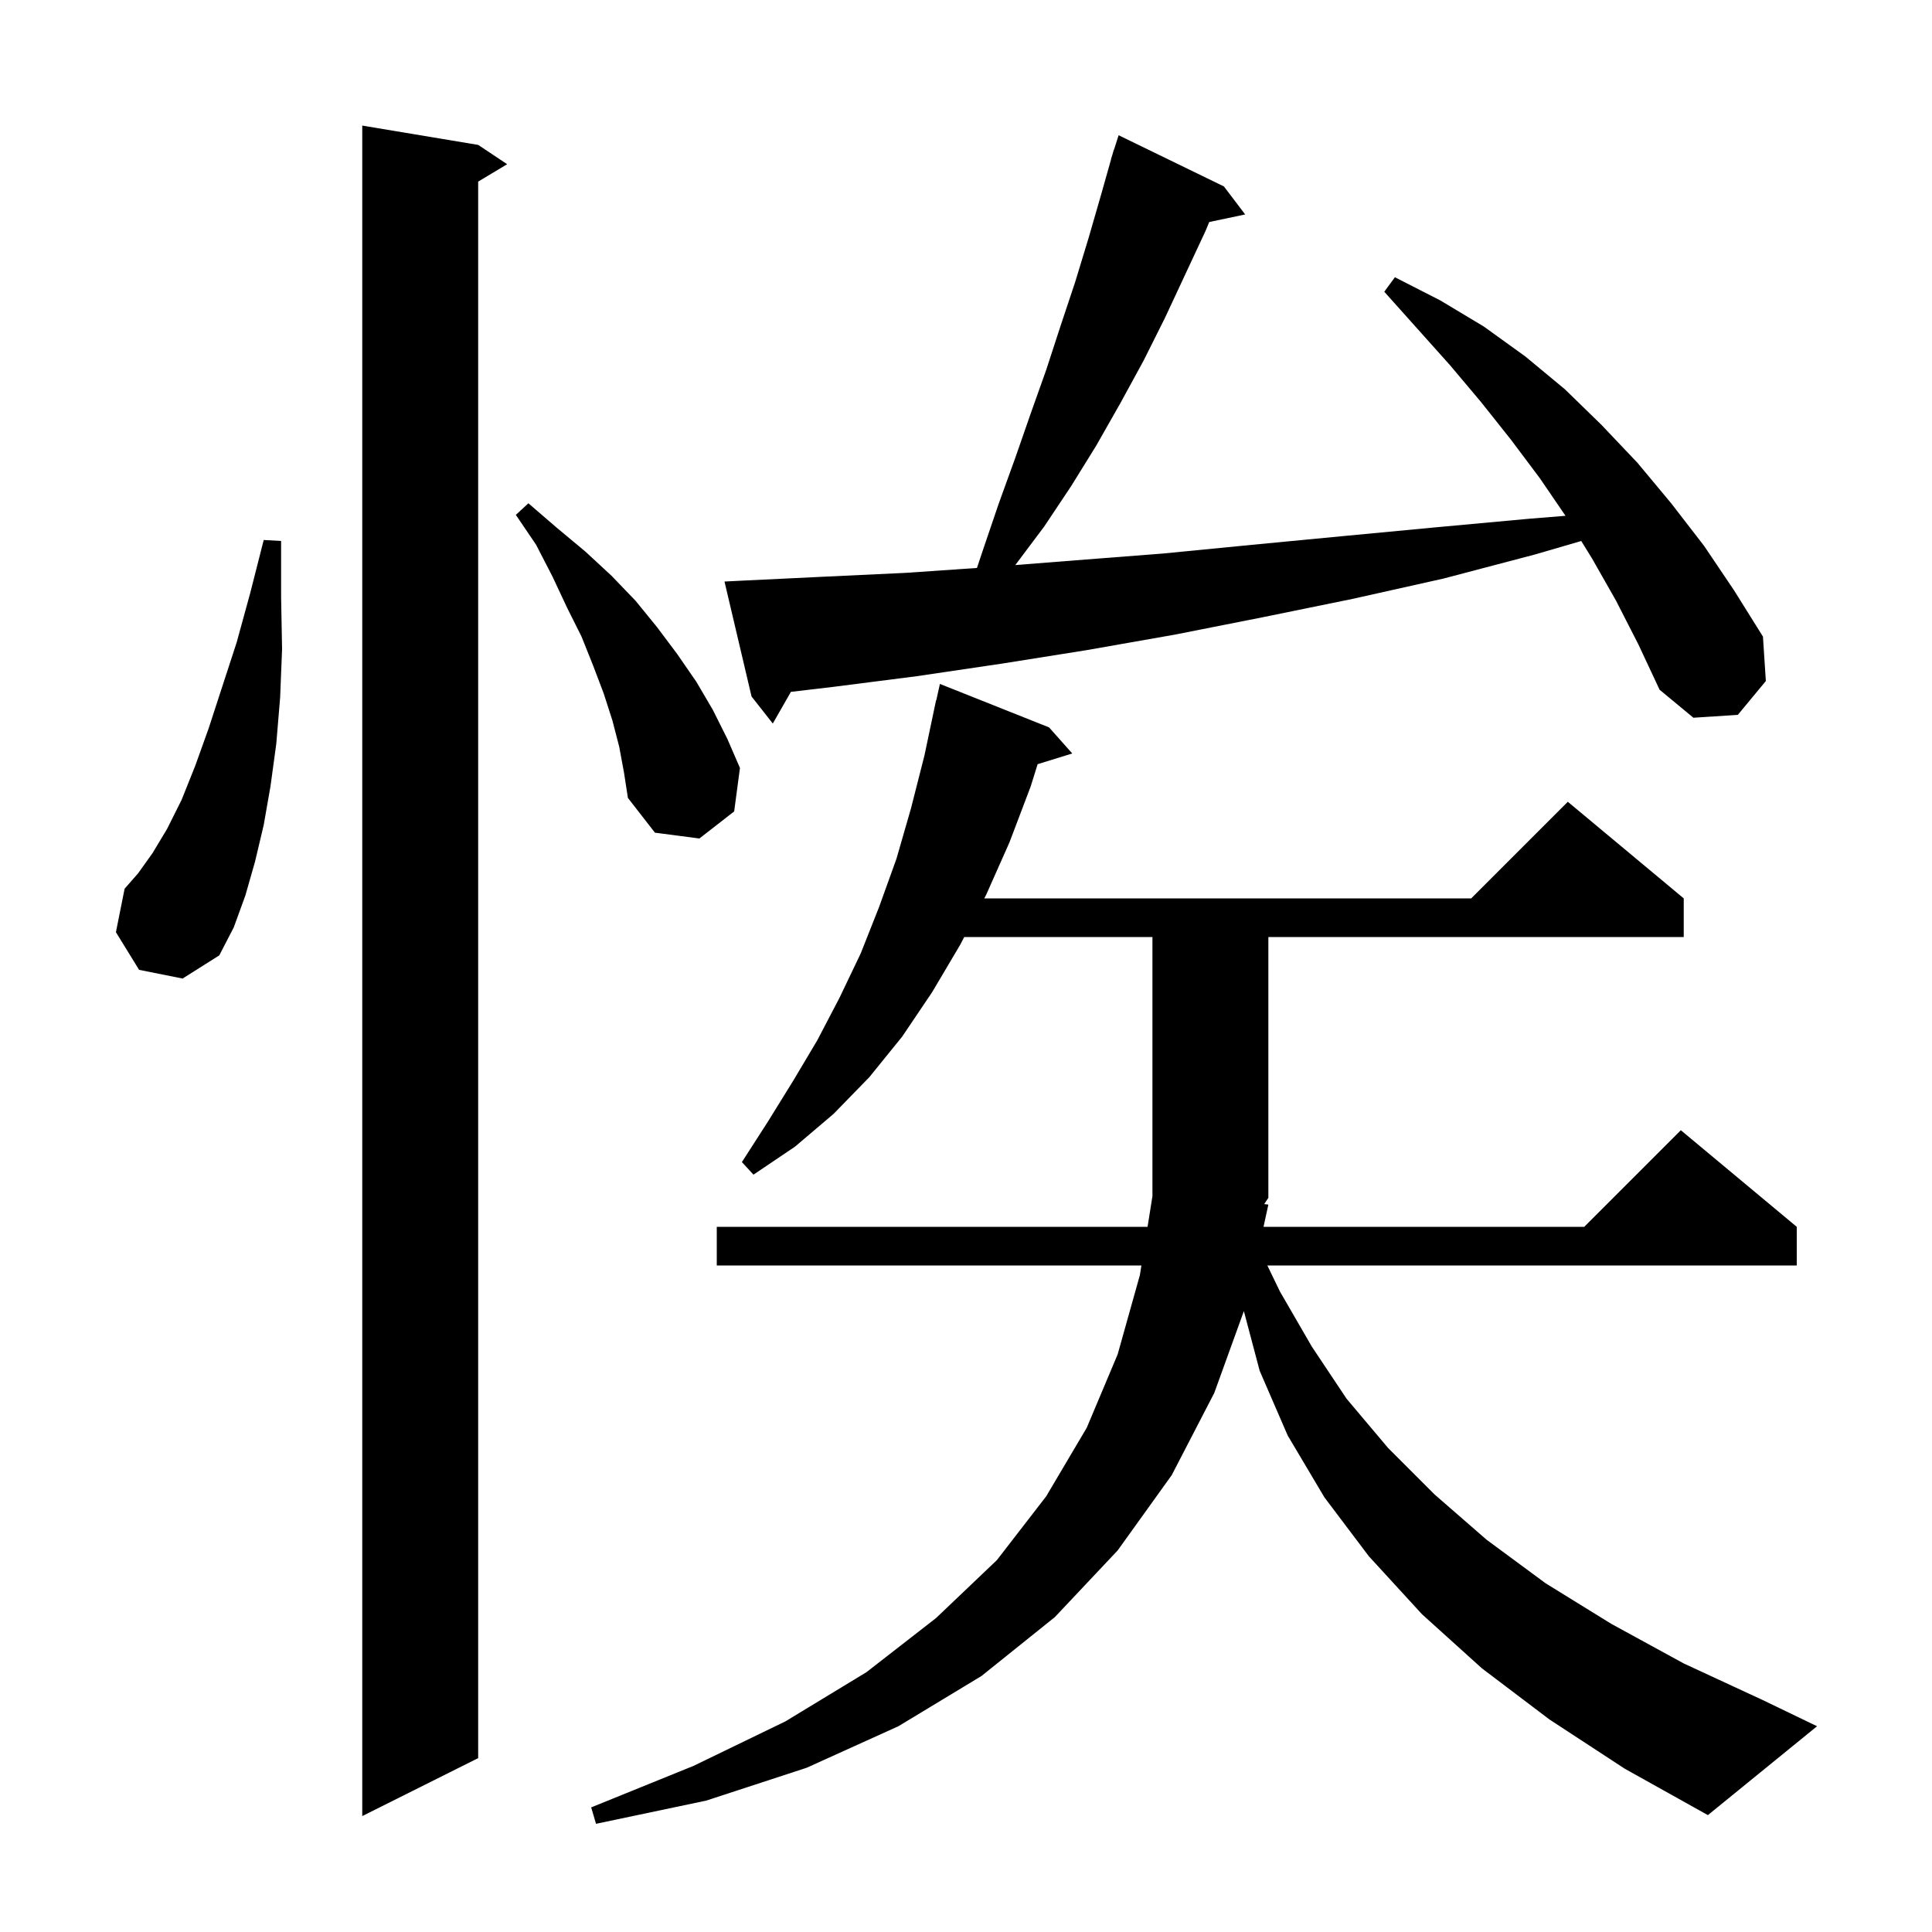 <svg xmlns="http://www.w3.org/2000/svg" xmlns:xlink="http://www.w3.org/1999/xlink" version="1.1" baseProfile="full" viewBox="0 0 200 200" width="200" height="200"><g fill="currentColor"><path d="M 131.3 124.7 L 130.799 127.0 L 164.0 127.0 L 174.0 117.0 L 186.0 127.0 L 186.0 131.0 L 131.195 131.0 L 132.5 133.7 L 135.8 139.4 L 139.4 144.8 L 143.7 149.9 L 148.5 154.7 L 153.9 159.4 L 160.0 163.9 L 166.8 168.1 L 174.3 172.2 L 182.5 176.0 L 188.1 178.7 L 176.8 187.9 L 168.2 183.1 L 160.4 178.0 L 153.4 172.7 L 147.2 167.1 L 141.7 161.1 L 137.1 155.0 L 133.3 148.6 L 130.4 141.9 L 128.765 135.725 L 125.7 144.2 L 121.3 152.7 L 115.7 160.5 L 109.2 167.4 L 101.6 173.5 L 93.0 178.7 L 83.5 183.0 L 73.1 186.4 L 61.7 188.8 L 61.2 187.1 L 71.8 182.8 L 81.3 178.2 L 89.7 173.1 L 96.9 167.5 L 103.2 161.5 L 108.3 154.9 L 112.5 147.8 L 115.7 140.2 L 118.0 132.0 L 118.159 131.0 L 74.2 131.0 L 74.2 127.0 L 118.795 127.0 L 119.3 123.829 L 119.3 97.0 L 99.815 97.0 L 99.4 97.8 L 96.5 102.7 L 93.4 107.3 L 90.0 111.5 L 86.3 115.3 L 82.3 118.7 L 78.0 121.6 L 76.8 120.3 L 79.5 116.1 L 82.1 111.9 L 84.6 107.7 L 86.9 103.3 L 89.1 98.7 L 91.0 93.9 L 92.8 88.9 L 94.3 83.7 L 95.7 78.2 L 96.9 72.5 L 96.921 72.505 L 97.3 70.8 L 108.6 75.3 L 111.0 78.0 L 107.414 79.108 L 106.7 81.4 L 104.5 87.2 L 102.1 92.6 L 101.892 93.0 L 152.3 93.0 L 162.3 83.0 L 174.3 93.0 L 174.3 97.0 L 131.3 97.0 L 131.3 124.0 L 130.87 124.646 Z M 49.5 15.0 L 52.5 17.0 L 49.5 18.8 L 49.5 182.0 L 37.5 188.0 L 37.5 13.0 Z M 14.4 100.4 L 12.0 96.5 L 12.9 92.0 L 14.3 90.4 L 15.8 88.3 L 17.3 85.8 L 18.8 82.8 L 20.2 79.3 L 21.6 75.4 L 23.0 71.1 L 24.5 66.5 L 25.9 61.4 L 27.3 55.9 L 29.1 56.0 L 29.1 61.8 L 29.2 67.2 L 29.0 72.2 L 28.6 77.0 L 28.0 81.4 L 27.3 85.4 L 26.4 89.2 L 25.4 92.7 L 24.2 96.0 L 22.7 98.9 L 18.9 101.3 Z M 64.1 77.3 L 63.4 74.6 L 62.5 71.8 L 61.4 68.9 L 60.2 65.9 L 58.7 62.9 L 57.2 59.7 L 55.5 56.4 L 53.4 53.3 L 54.7 52.1 L 57.6 54.6 L 60.6 57.1 L 63.3 59.6 L 65.8 62.2 L 68.0 64.9 L 70.1 67.7 L 72.1 70.6 L 73.8 73.5 L 75.3 76.5 L 76.6 79.5 L 76.0 84.0 L 72.4 86.8 L 67.8 86.2 L 65.0 82.6 L 64.6 80.0 Z M 167.3 62.2 L 164.8 57.8 L 163.688 56.004 L 158.9 57.4 L 149.4 59.9 L 140.0 62.0 L 130.7 63.9 L 121.6 65.7 L 112.5 67.3 L 103.7 68.7 L 94.9 70.0 L 86.3 71.1 L 81.874 71.621 L 80.0 74.9 L 77.8 72.1 L 75.0 60.2 L 77.0 60.1 L 85.3 59.7 L 93.8 59.3 L 101.135 58.794 L 101.8 56.8 L 103.4 52.1 L 105.1 47.4 L 106.7 42.8 L 108.3 38.3 L 109.8 33.7 L 111.3 29.2 L 112.7 24.6 L 114.0 20.1 L 115.016 16.504 L 115.0 16.5 L 115.149 16.035 L 115.3 15.5 L 115.318 15.506 L 115.8 14.0 L 126.7 19.3 L 128.9 22.2 L 125.179 22.983 L 124.8 23.9 L 120.6 32.9 L 118.4 37.3 L 116.0 41.7 L 113.5 46.1 L 110.9 50.3 L 108.1 54.5 L 105.104 58.495 L 111.4 58.0 L 120.4 57.3 L 129.6 56.4 L 139.0 55.5 L 148.5 54.6 L 158.3 53.7 L 162.061 53.396 L 159.4 49.5 L 156.4 45.5 L 153.3 41.6 L 150.1 37.8 L 143.3 30.2 L 144.4 28.7 L 149.1 31.1 L 153.6 33.8 L 157.9 36.9 L 162.0 40.3 L 165.8 44.0 L 169.5 47.9 L 173.0 52.1 L 176.4 56.5 L 179.5 61.1 L 182.5 65.9 L 182.8 70.5 L 179.9 74.0 L 175.3 74.3 L 171.8 71.4 L 169.6 66.7 Z "/></g></svg>